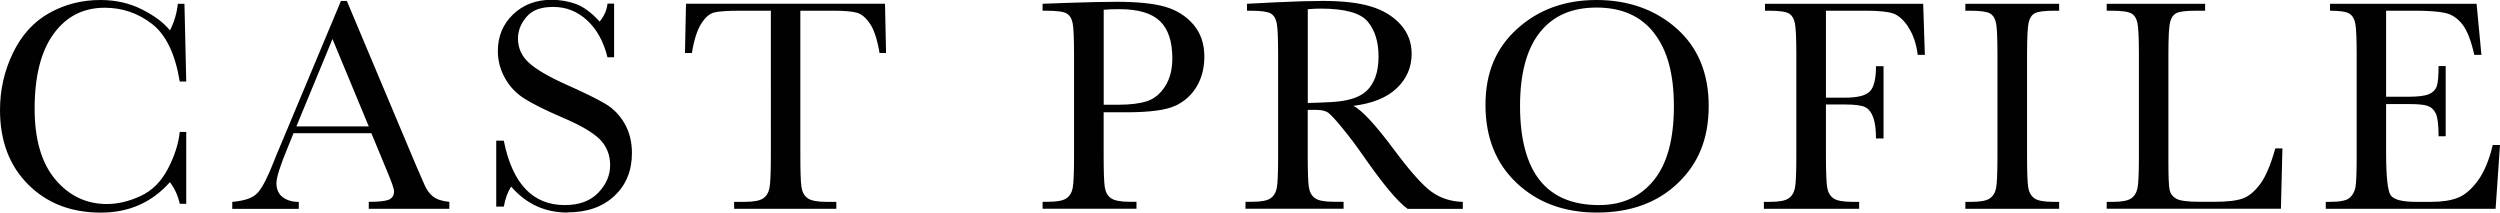 <?xml version="1.0" encoding="UTF-8"?><svg id="_レイヤー_1" xmlns="http://www.w3.org/2000/svg" viewBox="0 0 403.64 34.33"><path d="m386.01,31.55c.5.69,1.86,1.04,4.08,1.04h2.47c1.74,0,3.17-.22,4.3-.67,1.12-.45,2.19-1.37,3.21-2.76,1.02-1.39,1.82-3.31,2.4-5.75h1.17l-.71,10.3h-27.42v-1.12h.68c1.64,0,2.71-.22,3.19-.66.48-.44.79-1,.92-1.67.13-.68.2-2.4.2-5.16V8.86c0-2.52-.07-4.18-.21-4.98-.14-.8-.46-1.35-.95-1.67-.5-.32-1.54-.48-3.14-.48V.61h23.66l.78,8.25h-1.15c-.52-2.31-1.16-3.95-1.92-4.92-.76-.97-1.66-1.58-2.7-1.83-1.04-.25-2.72-.38-5.03-.38h-4.59v13.89h3.52c1.61,0,2.74-.14,3.38-.41.64-.28,1.07-.7,1.27-1.26.2-.56.3-1.66.3-3.28h1.15v11.33h-1.15c0-1.84-.15-3.07-.46-3.7-.31-.63-.76-1.03-1.36-1.22-.59-.19-1.6-.28-3.01-.28h-3.64v7.84c0,3.92.25,6.23.76,6.92Zm-45.87,2.16v-1.12h.98c1.42,0,2.4-.18,2.94-.54.55-.36.89-.92,1.05-1.67s.23-2.52.23-5.29V8.86c0-2.64-.08-4.34-.23-5.1-.15-.76-.48-1.29-.98-1.59-.5-.29-1.58-.44-3.26-.44h-.73V.61h15.89v1.12h-1.46c-1.63,0-2.69.13-3.2.4-.5.27-.84.77-1.01,1.5-.17.73-.26,2.47-.26,5.23v17.33c0,2.39.07,3.89.2,4.49.13.6.48,1.07,1.06,1.4.58.33,1.82.5,3.72.5h2.51c2.03,0,3.54-.18,4.53-.54.98-.36,1.92-1.14,2.81-2.34.89-1.2,1.7-3.12,2.43-5.74h1.15l-.24,9.74h-28.12Zm-22.82-1.12h.98c1.42,0,2.4-.18,2.94-.54.54-.36.89-.92,1.04-1.67.15-.76.22-2.52.22-5.29V8.86c0-2.64-.07-4.34-.22-5.1-.15-.76-.47-1.29-.98-1.59-.5-.29-1.6-.44-3.27-.44h-.71V.61h15.14v1.12h-.71c-1.63,0-2.69.13-3.2.4-.51.27-.84.77-1.01,1.5-.17.73-.26,2.47-.26,5.23v16.24c0,2.6.06,4.31.18,5.11s.45,1.4.98,1.79c.53.39,1.54.59,3.04.59h.98v1.12h-15.14v-1.12Zm-9.19-28.21c-.79-1.18-1.62-1.92-2.48-2.21-.86-.29-2.32-.44-4.37-.44h-6.47v14.04h3.1c2,0,3.33-.34,3.99-1.01.66-.68.99-2.03.99-4.07h1.22v11.67h-1.22c0-1.42-.14-2.53-.43-3.36-.29-.82-.71-1.38-1.27-1.68-.56-.3-1.66-.45-3.28-.45h-3.1v8.23c0,2.6.07,4.31.19,5.11.13.81.46,1.4.99,1.79.53.39,1.55.59,3.06.59h1.12v1.12h-15.38v-1.12h1.02c1.42,0,2.4-.18,2.94-.54.54-.36.89-.92,1.05-1.67s.23-2.52.23-5.29V8.86c0-2.64-.08-4.34-.23-5.1-.15-.76-.48-1.29-.98-1.59-.5-.29-1.58-.44-3.26-.44h-.59V.61h25.54l.27,8.25h-1.15c-.23-1.81-.74-3.3-1.53-4.48Zm-50.3,29.94c-5.26,0-9.57-1.59-12.94-4.76s-5.05-7.38-5.05-12.62,1.71-9.21,5.13-12.3c3.42-3.09,7.68-4.64,12.79-4.64s9.47,1.53,12.93,4.59c3.46,3.06,5.19,7.24,5.19,12.52s-1.66,9.28-4.97,12.45c-3.31,3.17-7.67,4.76-13.07,4.76Zm9.23-28.99c-2.13-2.74-5.23-4.11-9.28-4.11s-7.04,1.34-9.17,4.02c-2.12,2.68-3.19,6.64-3.19,11.88s1.06,9.32,3.19,11.99c2.12,2.67,5.31,4,9.56,4,3.73,0,6.67-1.33,8.84-4,2.17-2.67,3.25-6.65,3.25-11.94s-1.07-9.09-3.2-11.83Zm-47.05,19.69c-1.04-1.5-2.12-2.93-3.25-4.31-1.12-1.38-1.9-2.21-2.32-2.52-.42-.3-1.08-.45-1.98-.45h-1.32v7.35c0,2.6.06,4.31.18,5.11.12.81.45,1.4.98,1.79.53.39,1.54.59,3.04.59h1.59v1.12h-15.84v-1.12h1.07c1.42,0,2.4-.18,2.94-.54.54-.36.89-.92,1.04-1.67.15-.76.22-2.52.22-5.29V8.86c0-2.64-.07-4.34-.22-5.1-.15-.76-.47-1.29-.98-1.59-.5-.29-1.6-.44-3.27-.44h-.56V.61l4.74-.24c3.16-.15,5.66-.22,7.52-.22,3.16,0,5.72.29,7.7.88,1.98.59,3.58,1.55,4.8,2.88,1.22,1.34,1.83,2.93,1.83,4.78,0,2.16-.8,4.01-2.39,5.54-1.6,1.53-3.94,2.48-7.03,2.86,1.38.67,3.61,3.08,6.69,7.23,2.51,3.37,4.48,5.57,5.91,6.62,1.43,1.04,3.12,1.6,5.08,1.66v1.12h-8.91c-1.58-1.11-4-4-7.25-8.69Zm.65-10.36c.59-.56,1.06-1.3,1.4-2.21.34-.91.51-2.03.51-3.37,0-2.33-.58-4.19-1.74-5.59-1.16-1.4-3.7-2.1-7.61-2.1-.6,0-1.29.03-2.07.1v15.14c1.22-.03,2.48-.08,3.78-.15,1.3-.07,2.43-.24,3.39-.54.96-.29,1.74-.72,2.33-1.28Zm-30.88,2.4c-1.51.72-4.15,1.07-7.95,1.07h-3.64v6.96c0,2.6.06,4.31.18,5.11.12.81.45,1.4.99,1.79.54.39,1.55.59,3.03.59h1.1v1.12h-15.16v-1.12h.88c1.42,0,2.4-.18,2.94-.54.54-.36.89-.92,1.04-1.67.15-.76.22-2.52.22-5.29V8.86c0-2.64-.07-4.34-.22-5.1-.15-.76-.47-1.29-.98-1.59-.5-.29-1.59-.44-3.27-.44h-.61V.61l4.15-.15c3.32-.11,5.91-.17,7.76-.17,3.42,0,6.05.27,7.9.81,1.85.54,3.36,1.49,4.54,2.86,1.18,1.37,1.77,3.09,1.77,5.18,0,1.81-.4,3.4-1.21,4.79-.81,1.38-1.96,2.43-3.47,3.15Zm-2.51-13.66c-1.34-1.28-3.52-1.92-6.53-1.92-1.11,0-1.95.03-2.54.1v15.33h2.37c1.9,0,3.44-.19,4.61-.57s2.15-1.18,2.93-2.4c.78-1.22,1.17-2.73,1.17-4.52,0-2.73-.67-4.74-2.01-6.02Zm-46.8.44c-.65-.97-1.35-1.56-2.1-1.78-.75-.22-2.03-.33-3.83-.33h-5.32v23.36c0,2.59.06,4.29.18,5.1.12.81.45,1.42.99,1.81.54.39,1.55.59,3.03.59h1.61v1.12h-16.5v-1.12h1.71c1.42,0,2.4-.18,2.94-.54.55-.36.9-.92,1.05-1.67.15-.76.23-2.52.23-5.29V1.73h-4.91c-2.13,0-3.56.1-4.3.3-.73.2-1.42.82-2.06,1.84-.64,1.03-1.14,2.59-1.48,4.69h-1.12l.17-7.96h32.13l.17,7.96h-1.05c-.37-2.18-.89-3.76-1.54-4.72Zm-48.85,30.48c-3.63,0-6.66-1.39-9.08-4.18-.54.76-.94,1.84-1.2,3.22h-1.22v-10.65h1.22c1.38,6.93,4.66,10.4,9.84,10.4,2.33,0,4.13-.66,5.41-1.99,1.28-1.33,1.92-2.81,1.92-4.46s-.56-3.05-1.68-4.18c-1.12-1.11-3.17-2.3-6.15-3.56-2.65-1.14-4.65-2.14-6-2.99-1.35-.85-2.4-1.96-3.16-3.33-.76-1.37-1.14-2.82-1.14-4.37,0-2.36.82-4.33,2.45-5.9,1.64-1.57,3.71-2.36,6.21-2.36,1.4,0,2.72.23,3.96.68,1.24.46,2.51,1.4,3.81,2.83.75-.89,1.17-1.86,1.27-2.9h1.07v8.67h-1.07c-.62-2.52-1.71-4.51-3.28-5.96-1.57-1.45-3.39-2.17-5.46-2.17s-3.41.53-4.33,1.6c-.92,1.07-1.38,2.23-1.38,3.5,0,1.53.58,2.82,1.73,3.88,1.14,1.07,3.2,2.28,6.18,3.61,2.85,1.27,4.92,2.29,6.21,3.06,1.29.77,2.33,1.84,3.11,3.21s1.17,2.95,1.17,4.74c0,2.83-.94,5.14-2.83,6.91s-4.41,2.66-7.57,2.66Zm-32.08-1.73c1.6,0,2.67-.12,3.24-.35.56-.24.84-.7.84-1.4,0-.36-.38-1.42-1.12-3.2l-2.54-6.13h-12.57l-.85,2.1c-1.27,3.04-1.91,5.03-1.91,5.96,0,.99.34,1.75,1.01,2.26.68.51,1.54.77,2.6.77v1.12h-10.74v-1.12c2.37-.23,3.46-.74,4.17-1.55s1.58-2.5,2.59-5.09c.08-.24.47-1.19,1.17-2.83L55.05.15h.95l11.06,26.29,1.51,3.47c.34.78.8,1.4,1.38,1.84.58.45,1.44.73,2.6.84v1.12h-13.01v-1.12Zm-5.86-26.29l-5.83,14.11h11.69l-5.86-14.11Zm-26.24,23.1c-2.91,3.29-6.63,4.93-11.16,4.93-4.79,0-8.7-1.51-11.73-4.54C1.52,26.76,0,22.75,0,17.77c0-3.27.7-6.35,2.1-9.24,1.4-2.89,3.35-5.03,5.86-6.43C10.47.7,13.22,0,16.21,0c2.47,0,4.72.51,6.73,1.53,2.01,1.02,3.51,2.14,4.5,3.38.7-1.38,1.12-2.82,1.27-4.3h1.07l.29,12.55h-1.05c-.73-4.46-2.23-7.56-4.48-9.3-2.25-1.74-4.8-2.61-7.63-2.61-3.47,0-6.22,1.41-8.26,4.22-2.04,2.82-3.06,6.84-3.06,12.09,0,4.97,1.12,8.77,3.34,11.41,2.23,2.65,5.01,3.97,8.32,3.97,1.77,0,3.59-.43,5.44-1.29,1.86-.86,3.33-2.32,4.41-4.38,1.08-2.06,1.72-4.05,1.92-5.97h1.05v11.6h-1.05c-.29-1.32-.82-2.48-1.59-3.49Z" fill="#010101" fill-rule="evenodd" stroke-width="0"/></svg>